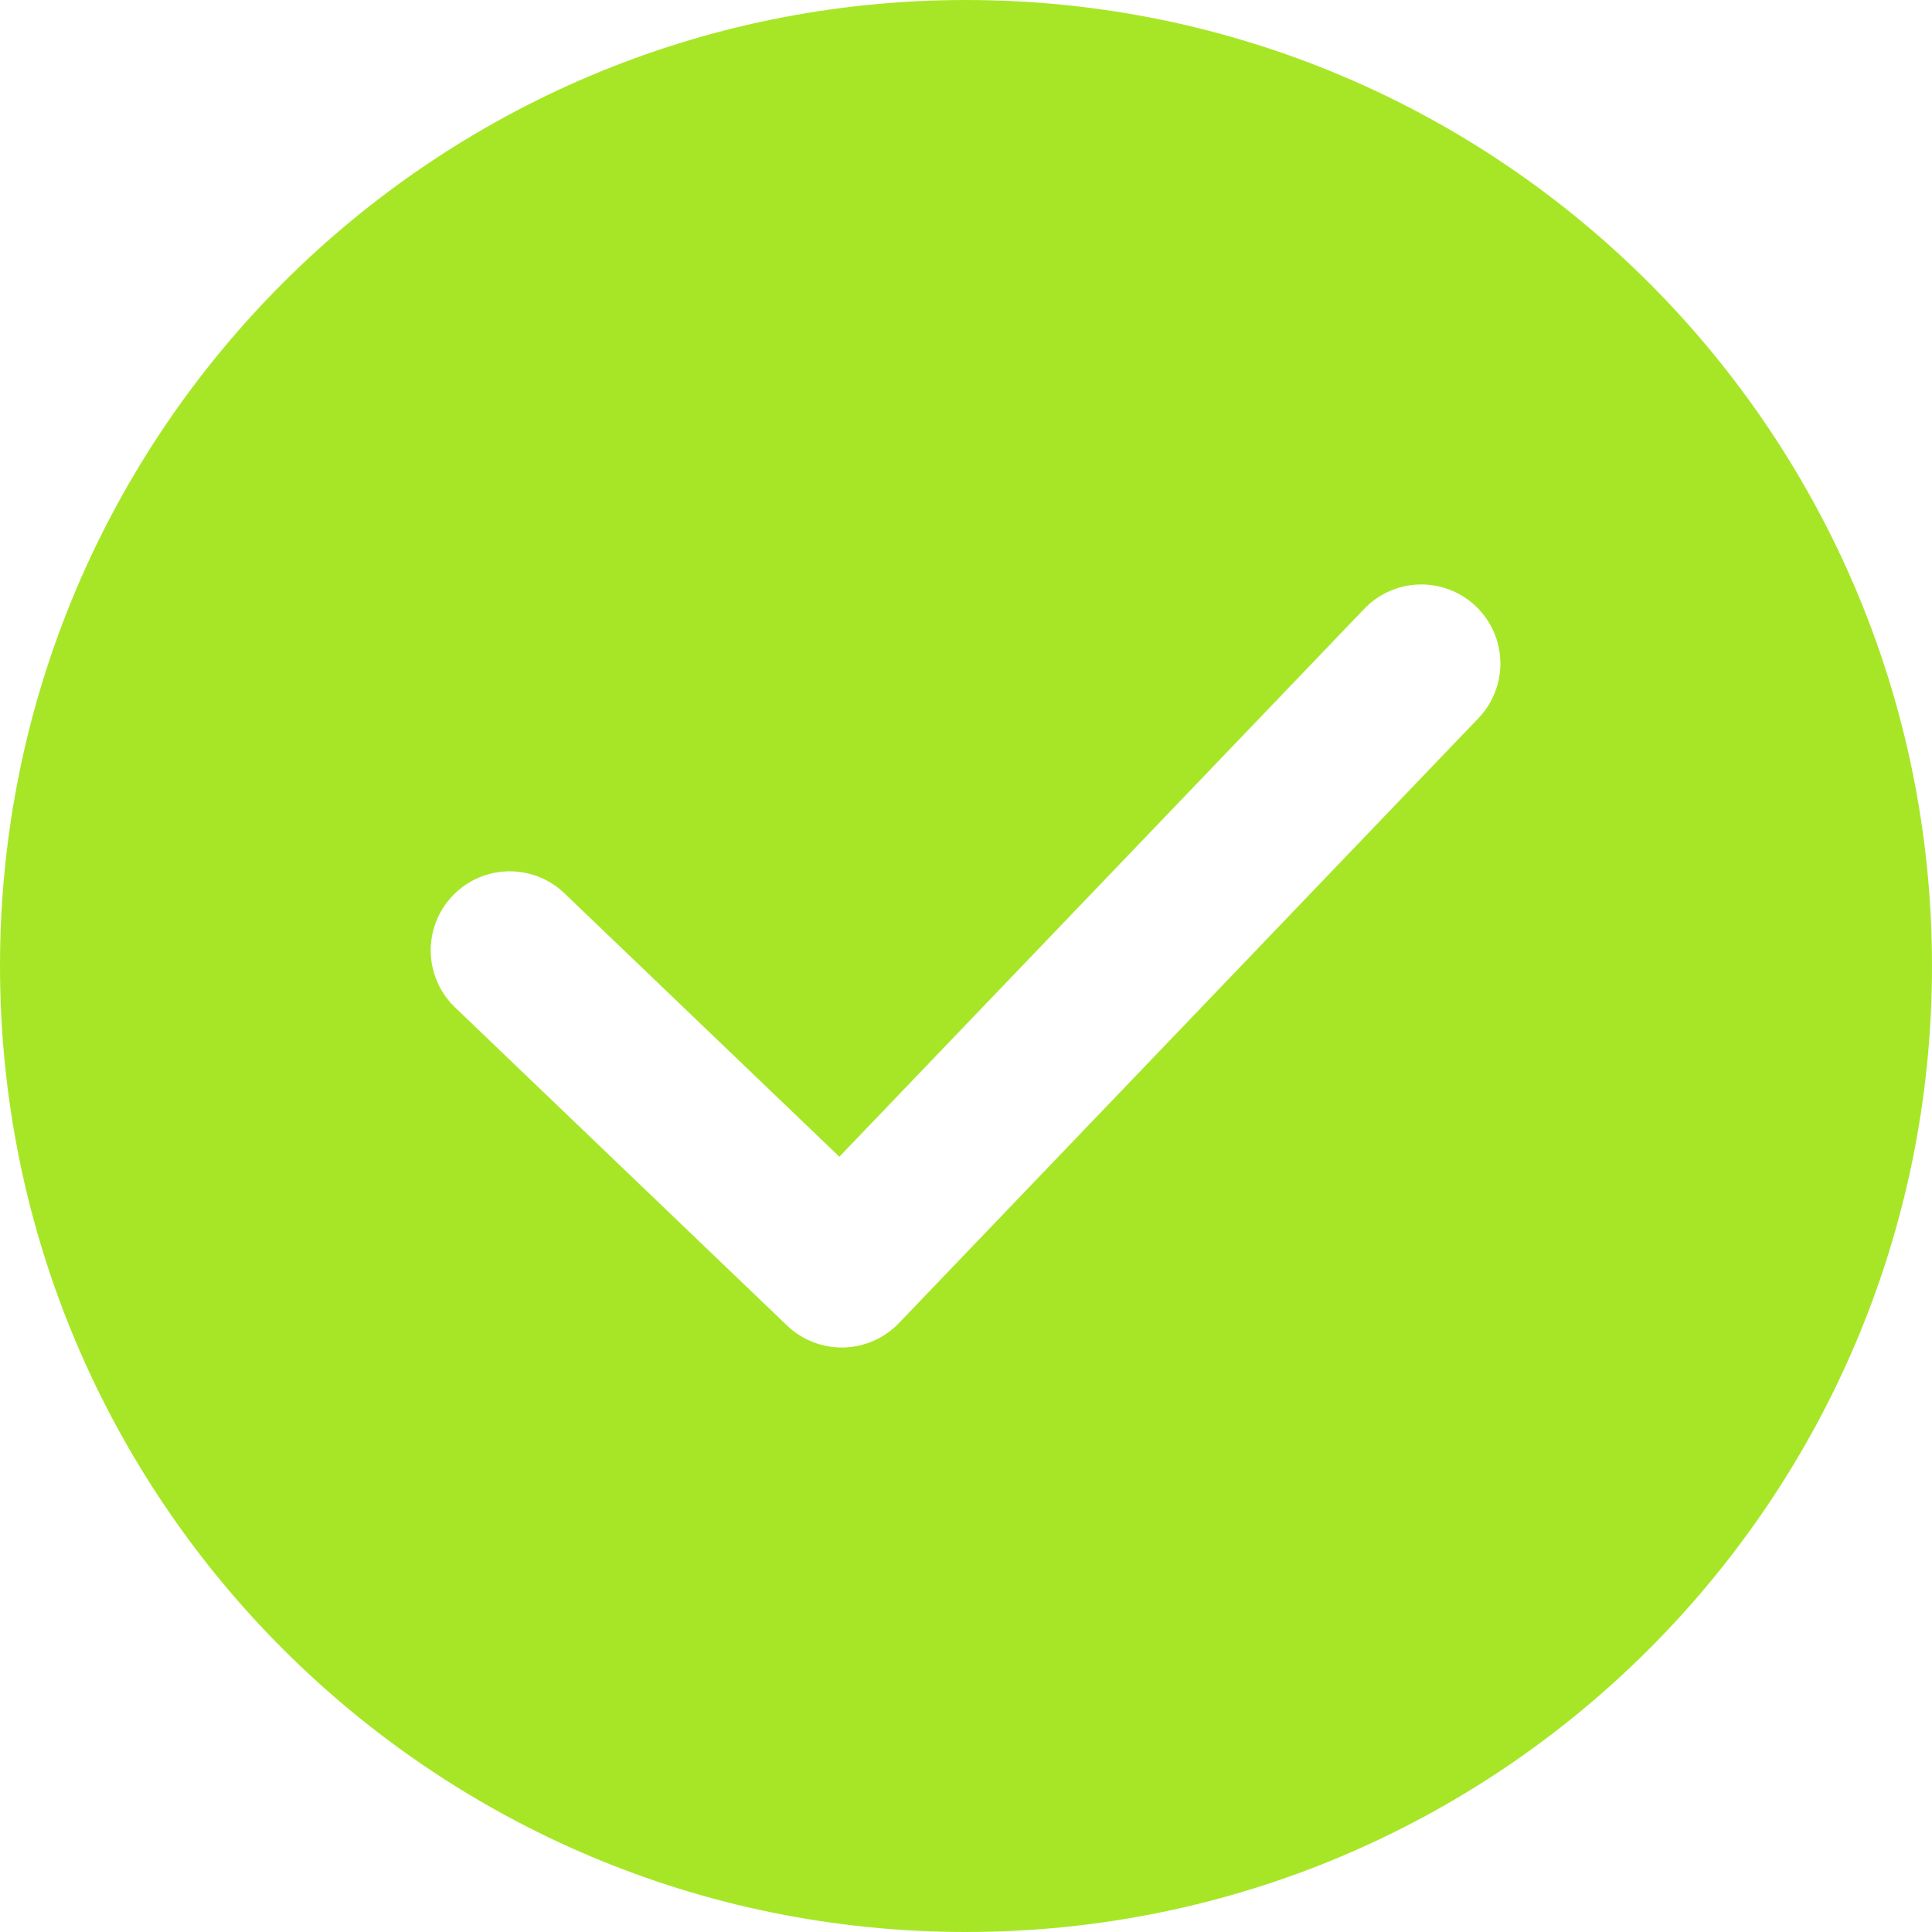 <?xml version="1.0" encoding="UTF-8"?> <svg xmlns="http://www.w3.org/2000/svg" width="96" height="96" viewBox="0 0 96 96" fill="none"> <g clip-path="url(#clip0_406_2489)"> <path d="M48 0C21.49 0 0 21.49 0 48C0 74.51 21.49 96 48 96C74.51 96 96 74.51 96 48C96 21.49 74.51 0 48 0ZM73.462 35.688L44.663 65.748C43.941 66.499 42.951 66.933 41.91 66.956C40.869 66.978 39.861 66.586 39.109 65.866L22.662 50.106C22.279 49.752 21.971 49.325 21.755 48.85C21.539 48.376 21.419 47.863 21.404 47.341C21.388 46.82 21.476 46.301 21.663 45.814C21.851 45.327 22.133 44.883 22.493 44.506C22.854 44.129 23.286 43.828 23.765 43.62C24.243 43.413 24.758 43.302 25.279 43.295C25.801 43.289 26.318 43.386 26.802 43.581C27.285 43.777 27.725 44.066 28.095 44.434L41.707 57.477L67.79 30.252C68.511 29.5 69.501 29.065 70.543 29.043C71.584 29.021 72.592 29.413 73.344 30.134C74.096 30.855 74.531 31.845 74.553 32.886C74.576 33.928 74.183 34.935 73.462 35.688Z" fill="#A7E627"></path> </g> <defs> <clipPath id="clip0_406_2489"> <rect width="96" height="96" fill="white"></rect> </clipPath> </defs> </svg> 